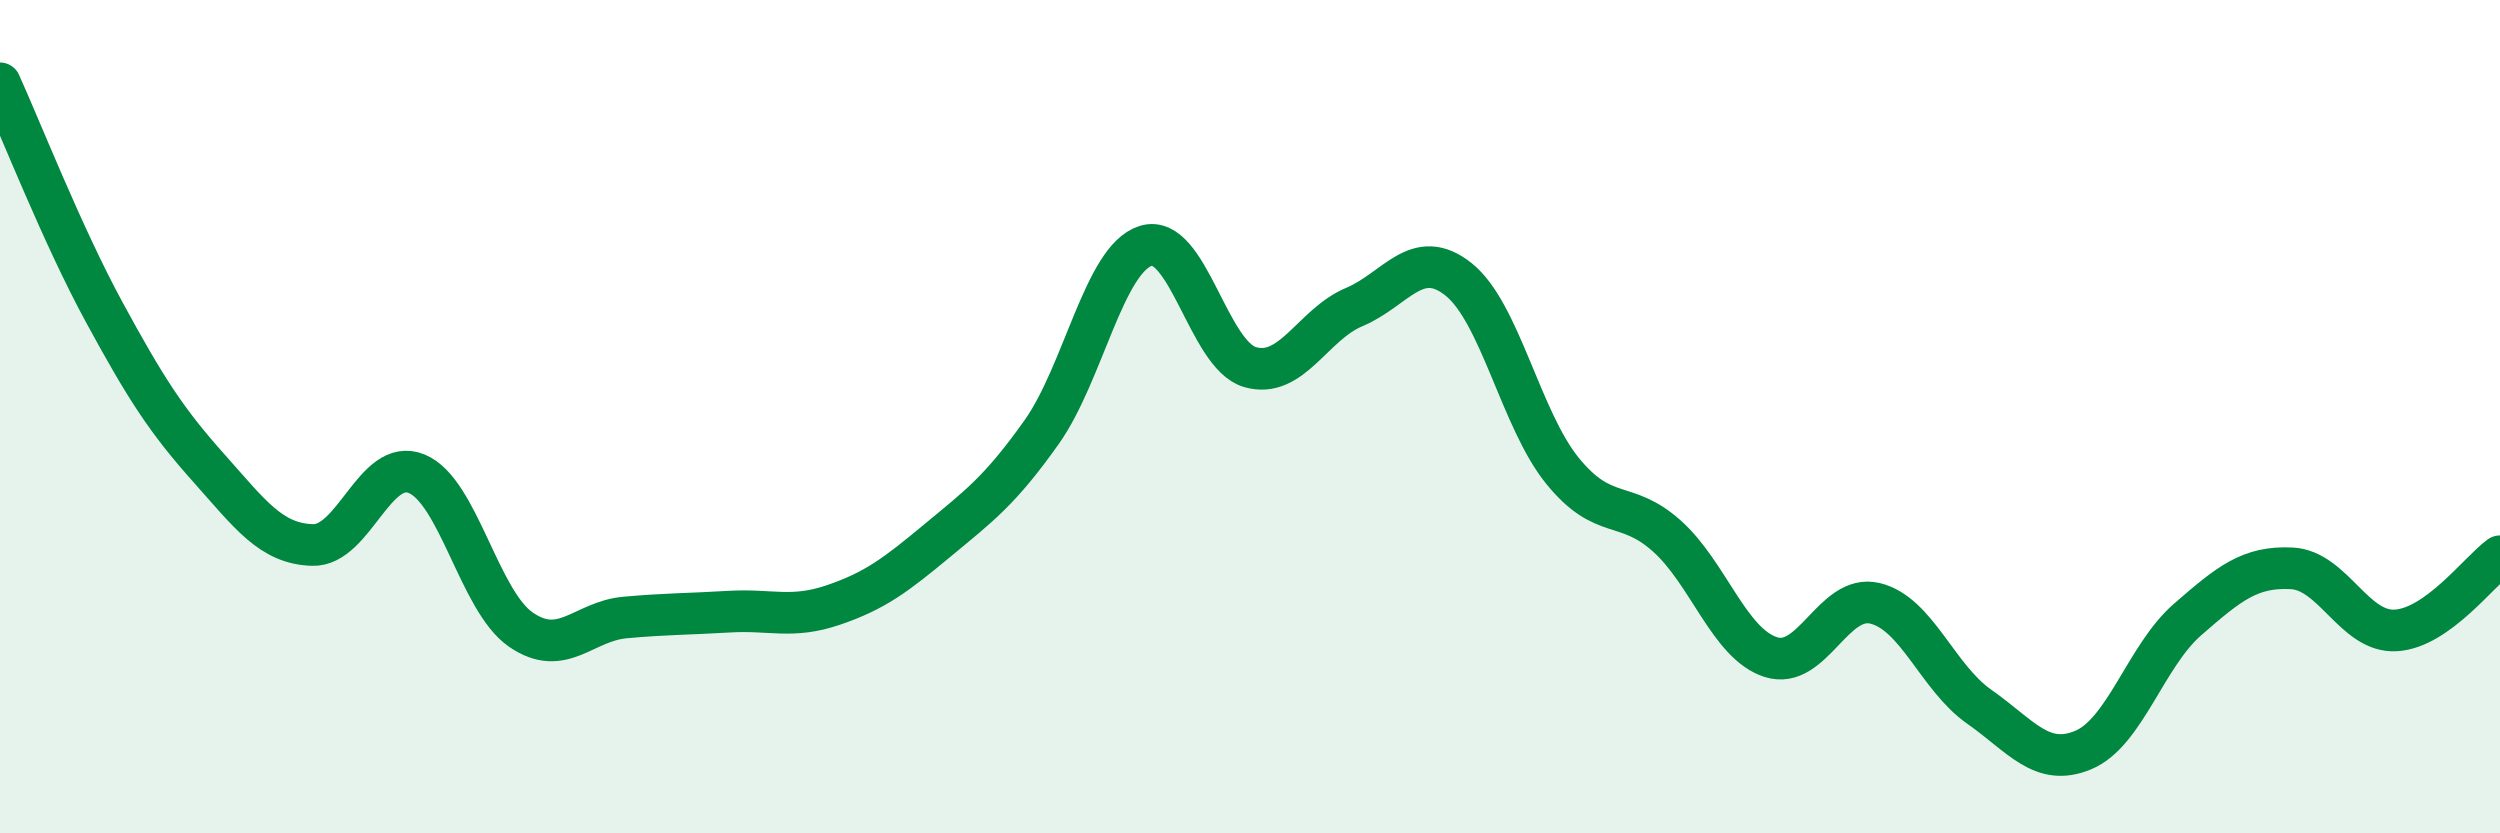 
    <svg width="60" height="20" viewBox="0 0 60 20" xmlns="http://www.w3.org/2000/svg">
      <path
        d="M 0,2 C 0.5,3.1 1.5,5.65 2.5,7.49 C 3.5,9.33 4,10.1 5,11.22 C 6,12.34 6.5,13.05 7.5,13.08 C 8.5,13.11 9,10.96 10,11.37 C 11,11.78 11.5,14.42 12.5,15.11 C 13.5,15.8 14,14.91 15,14.82 C 16,14.73 16.5,14.74 17.5,14.68 C 18.5,14.62 19,14.86 20,14.52 C 21,14.18 21.5,13.8 22.5,12.97 C 23.5,12.14 24,11.78 25,10.37 C 26,8.96 26.5,6.21 27.5,5.9 C 28.5,5.59 29,8.52 30,8.81 C 31,9.1 31.5,7.79 32.5,7.37 C 33.5,6.95 34,5.91 35,6.7 C 36,7.49 36.5,10.07 37.5,11.3 C 38.5,12.53 39,11.97 40,12.86 C 41,13.75 41.5,15.45 42.5,15.77 C 43.5,16.09 44,14.24 45,14.48 C 46,14.72 46.5,16.26 47.5,16.96 C 48.5,17.66 49,18.42 50,18 C 51,17.58 51.5,15.74 52.5,14.87 C 53.5,14 54,13.59 55,13.64 C 56,13.69 56.5,15.19 57.5,15.13 C 58.5,15.07 59.5,13.71 60,13.35L60 20L0 20Z"
        fill="#008740"
        opacity="0.1"
        stroke-linecap="round"
        stroke-linejoin="round"
      />
      <path
        d="M 0,2 C 0.5,3.1 1.5,5.65 2.5,7.49 C 3.5,9.33 4,10.1 5,11.22 C 6,12.34 6.5,13.05 7.5,13.08 C 8.5,13.11 9,10.96 10,11.37 C 11,11.78 11.5,14.42 12.5,15.11 C 13.5,15.8 14,14.91 15,14.82 C 16,14.73 16.5,14.74 17.5,14.68 C 18.5,14.62 19,14.86 20,14.52 C 21,14.18 21.5,13.8 22.5,12.97 C 23.5,12.14 24,11.78 25,10.37 C 26,8.96 26.5,6.21 27.5,5.9 C 28.5,5.59 29,8.52 30,8.81 C 31,9.1 31.5,7.79 32.5,7.37 C 33.5,6.95 34,5.91 35,6.7 C 36,7.49 36.5,10.07 37.5,11.3 C 38.5,12.53 39,11.97 40,12.86 C 41,13.75 41.5,15.45 42.5,15.77 C 43.5,16.09 44,14.24 45,14.48 C 46,14.72 46.5,16.26 47.5,16.96 C 48.5,17.66 49,18.42 50,18 C 51,17.58 51.5,15.74 52.5,14.87 C 53.5,14 54,13.59 55,13.64 C 56,13.69 56.5,15.19 57.5,15.13 C 58.5,15.07 59.5,13.71 60,13.35"
        stroke="#008740"
        stroke-width="1"
        fill="none"
        stroke-linecap="round"
        stroke-linejoin="round"
      />
    </svg>
  